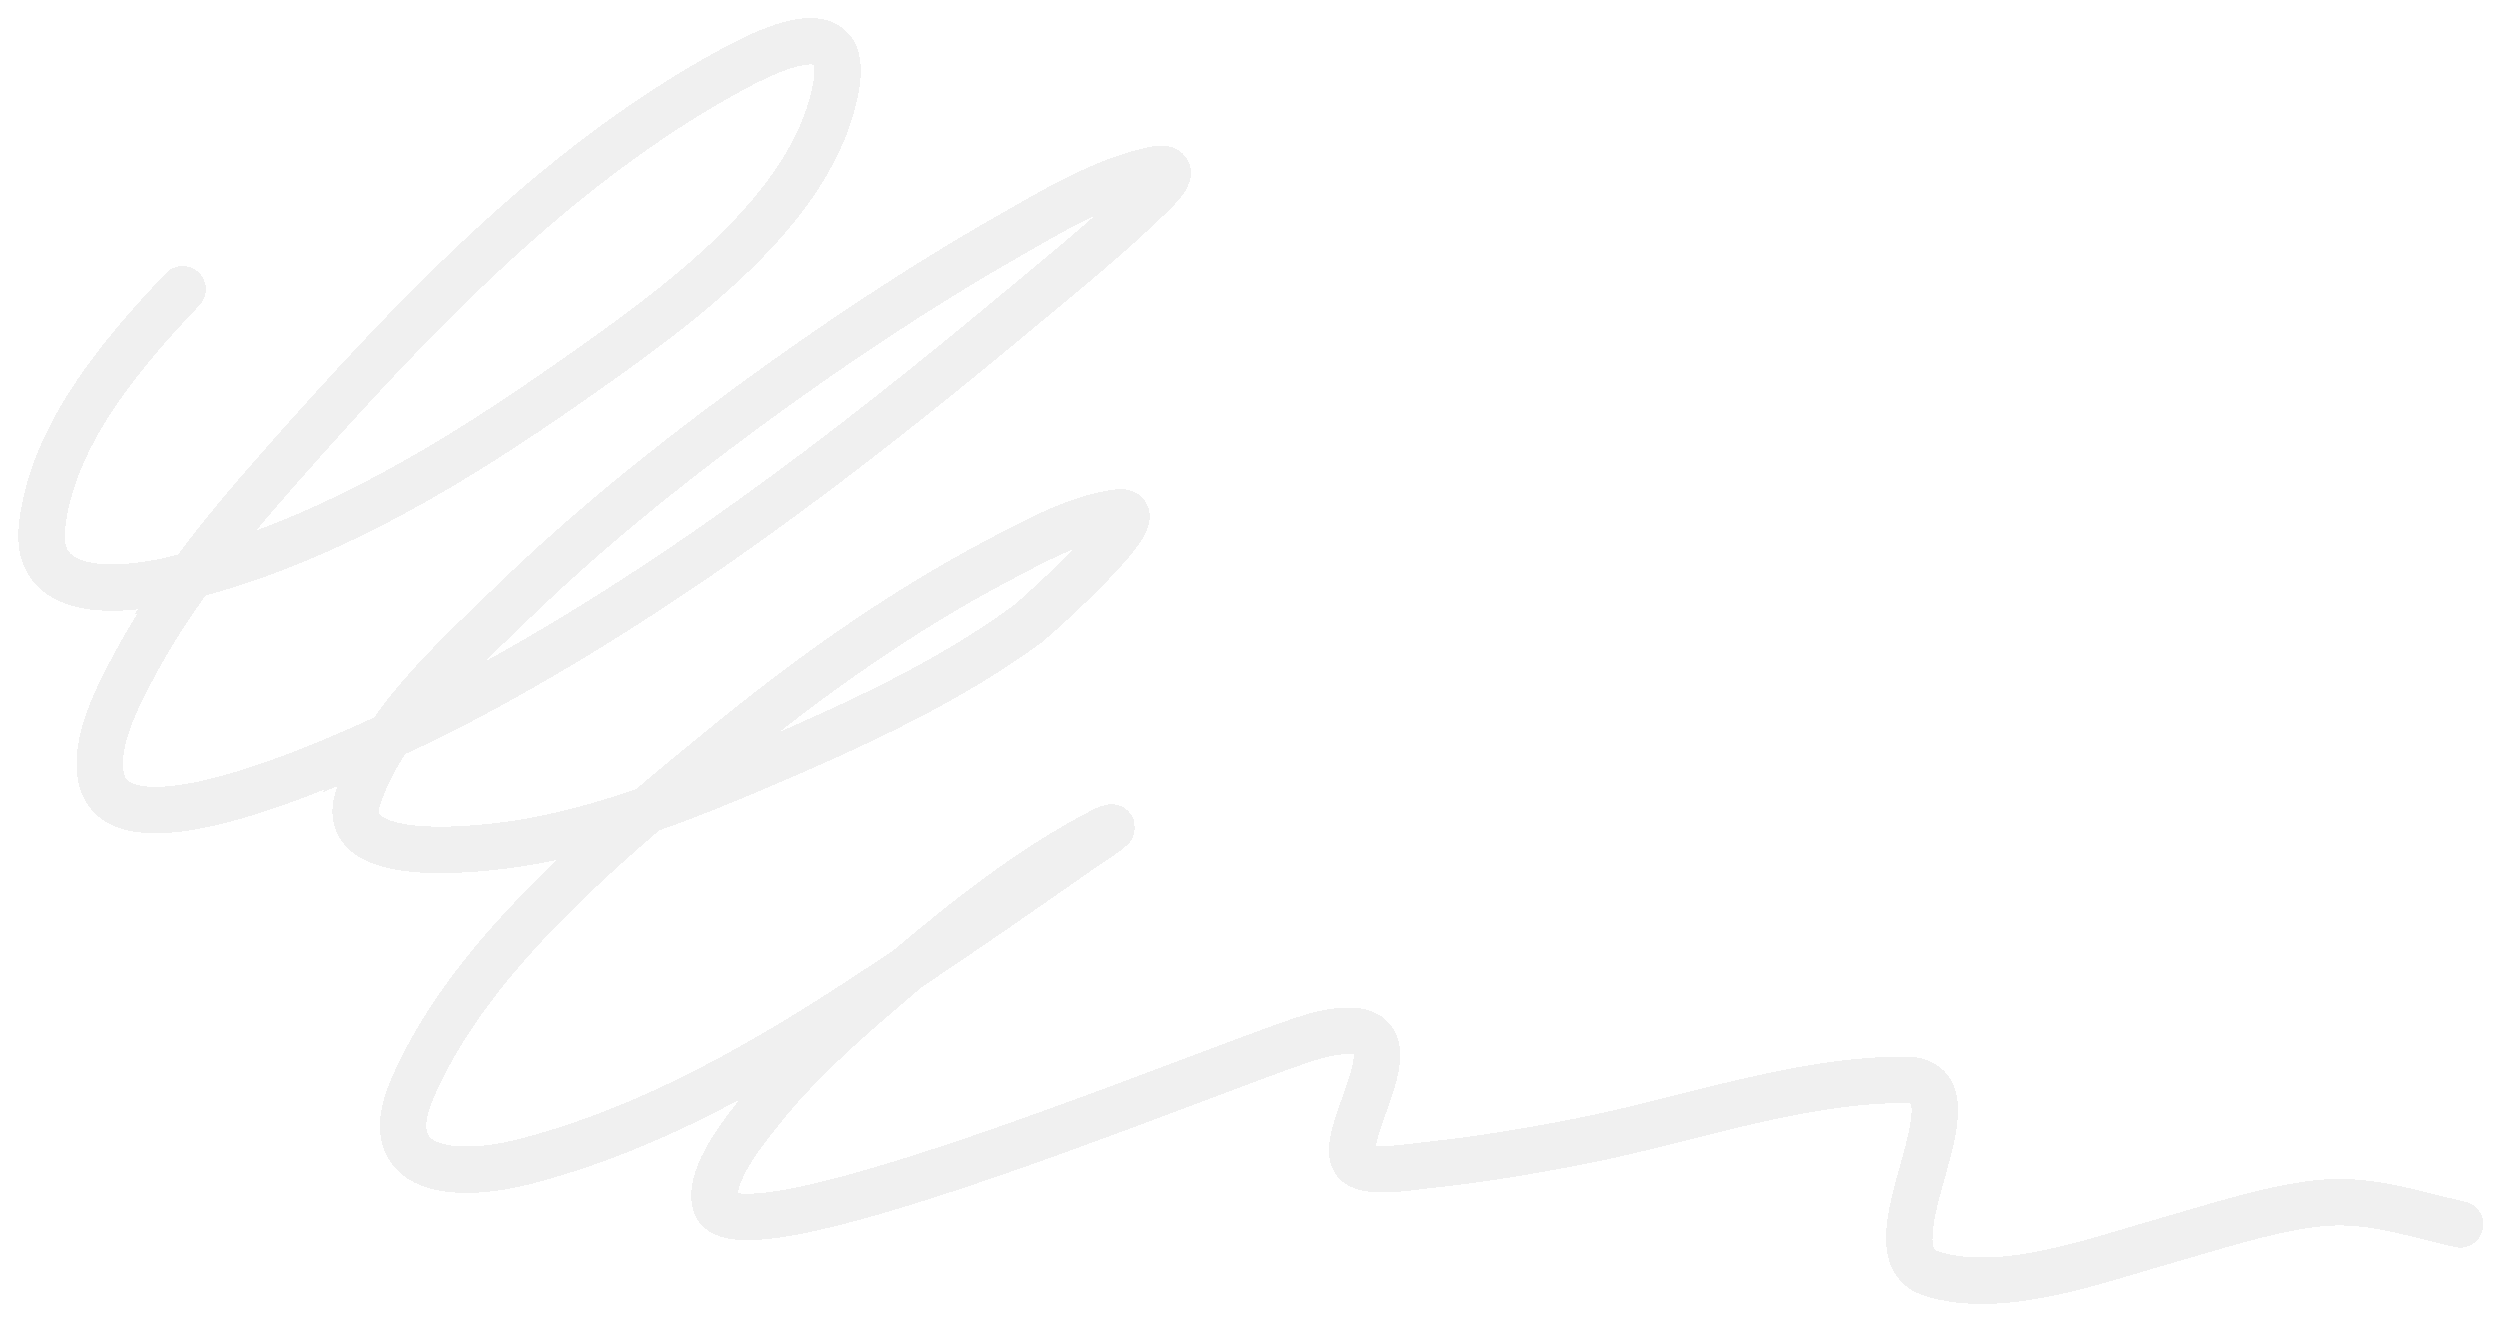 <?xml version="1.0" encoding="UTF-8"?> <svg xmlns="http://www.w3.org/2000/svg" width="653" height="345" viewBox="0 0 653 345" fill="none"> <g filter="url(#filter0_d_444_7153)"> <path d="M47.706 71.559C31.091 89.058 13.474 110.159 10.951 133.707C8.989 152.025 30.357 150.843 44.943 147.497C46.653 147.104 48.357 146.686 50.055 146.244M50.055 146.244C86.284 136.809 119.604 116.314 148.715 95.913C175.949 76.827 212.724 50.999 218.418 18.414C221.75 -0.656 202.521 8.032 191.251 14.146C144.578 39.463 106.522 80.201 73.346 117.789C65.231 126.983 57.258 136.408 50.055 146.244ZM50.055 146.244C44.543 153.771 39.483 161.538 35.155 169.628C30.868 177.64 24.064 190.399 26.617 199.885C31.415 217.707 74.774 200.757 101.715 188.248M101.715 188.248C112.043 183.452 119.958 179.309 122.363 178.028C174.346 150.329 221.185 114.396 265.203 77.763C277.195 67.783 289.73 57.708 300.79 46.88C303.094 44.624 309.033 38.627 300.748 40.478C287.538 43.431 274.314 51.458 263.191 57.817C239.409 71.414 216.755 86.563 194.989 102.544C173.519 118.307 152.851 135.035 134.017 153.249C123.683 163.242 110.571 175.26 101.715 188.248ZM101.715 188.248C98.065 193.6 95.138 199.118 93.426 204.726C87.658 223.624 130.519 217.325 139.727 215.574C149.778 213.663 159.558 210.849 169.131 207.534M169.131 207.534C179.42 203.971 189.469 199.829 199.356 195.607C223.448 185.32 247.813 174.125 268.466 158.934C270.194 157.663 302.682 128.613 292.164 129.859C281.326 131.144 269.492 137.738 260.484 142.491C235.314 155.771 212.093 172.29 190.586 189.789C183.649 195.434 176.389 201.349 169.131 207.534ZM169.131 207.534C144.241 228.743 119.372 253.115 107.613 280.554C98.309 302.268 118.588 304.294 137.869 299.188C174.631 289.454 206.719 269.413 237.109 248.998M237.109 248.998C241.721 245.9 246.293 242.793 250.837 239.712C261.719 232.335 272.438 224.769 283.225 217.285C285.603 215.635 288.171 214.165 290.299 212.268C290.851 211.776 288.754 212.61 288.077 212.961C269.473 222.588 252.745 235.819 237.109 248.998ZM237.109 248.998C235.308 250.516 233.522 252.033 231.749 253.543C220.082 263.485 208.442 273.794 199.08 285.538C194.767 290.948 184.818 302.926 186.913 310.471C191.879 328.363 328.303 270.07 344.925 266.22C376.829 258.831 345.545 295.188 355.076 300.348C359.071 302.511 368.499 300.781 372.285 300.388C385.882 298.976 399.378 296.71 412.739 294.102C439.955 288.789 469.511 278.007 497.649 278.039C519.386 278.063 486.475 322.568 504.139 328.534C522.323 334.677 547.904 325.087 564.871 320.31C577.598 316.726 590.569 312.305 603.847 310.493C617.957 308.567 629.253 312.822 642.578 315.817" stroke="#F0F0F0" stroke-width="12.133" stroke-linecap="round" shape-rendering="crispEdges"></path> </g> <defs> <filter id="filter0_d_444_7153" x="0.76" y="0.703" width="651.886" height="343.891" filterUnits="userSpaceOnUse" color-interpolation-filters="sRGB"> <feFlood flood-opacity="0" result="BackgroundImageFix"></feFlood> <feColorMatrix in="SourceAlpha" type="matrix" values="0 0 0 0 0 0 0 0 0 0 0 0 0 0 0 0 0 0 127 0" result="hardAlpha"></feColorMatrix> <feOffset dy="4"></feOffset> <feGaussianBlur stdDeviation="2"></feGaussianBlur> <feComposite in2="hardAlpha" operator="out"></feComposite> <feColorMatrix type="matrix" values="0 0 0 0 0 0 0 0 0 0 0 0 0 0 0 0 0 0 0.05 0"></feColorMatrix> <feBlend mode="normal" in2="BackgroundImageFix" result="effect1_dropShadow_444_7153"></feBlend> <feBlend mode="normal" in="SourceGraphic" in2="effect1_dropShadow_444_7153" result="shape"></feBlend> </filter> </defs> </svg> 